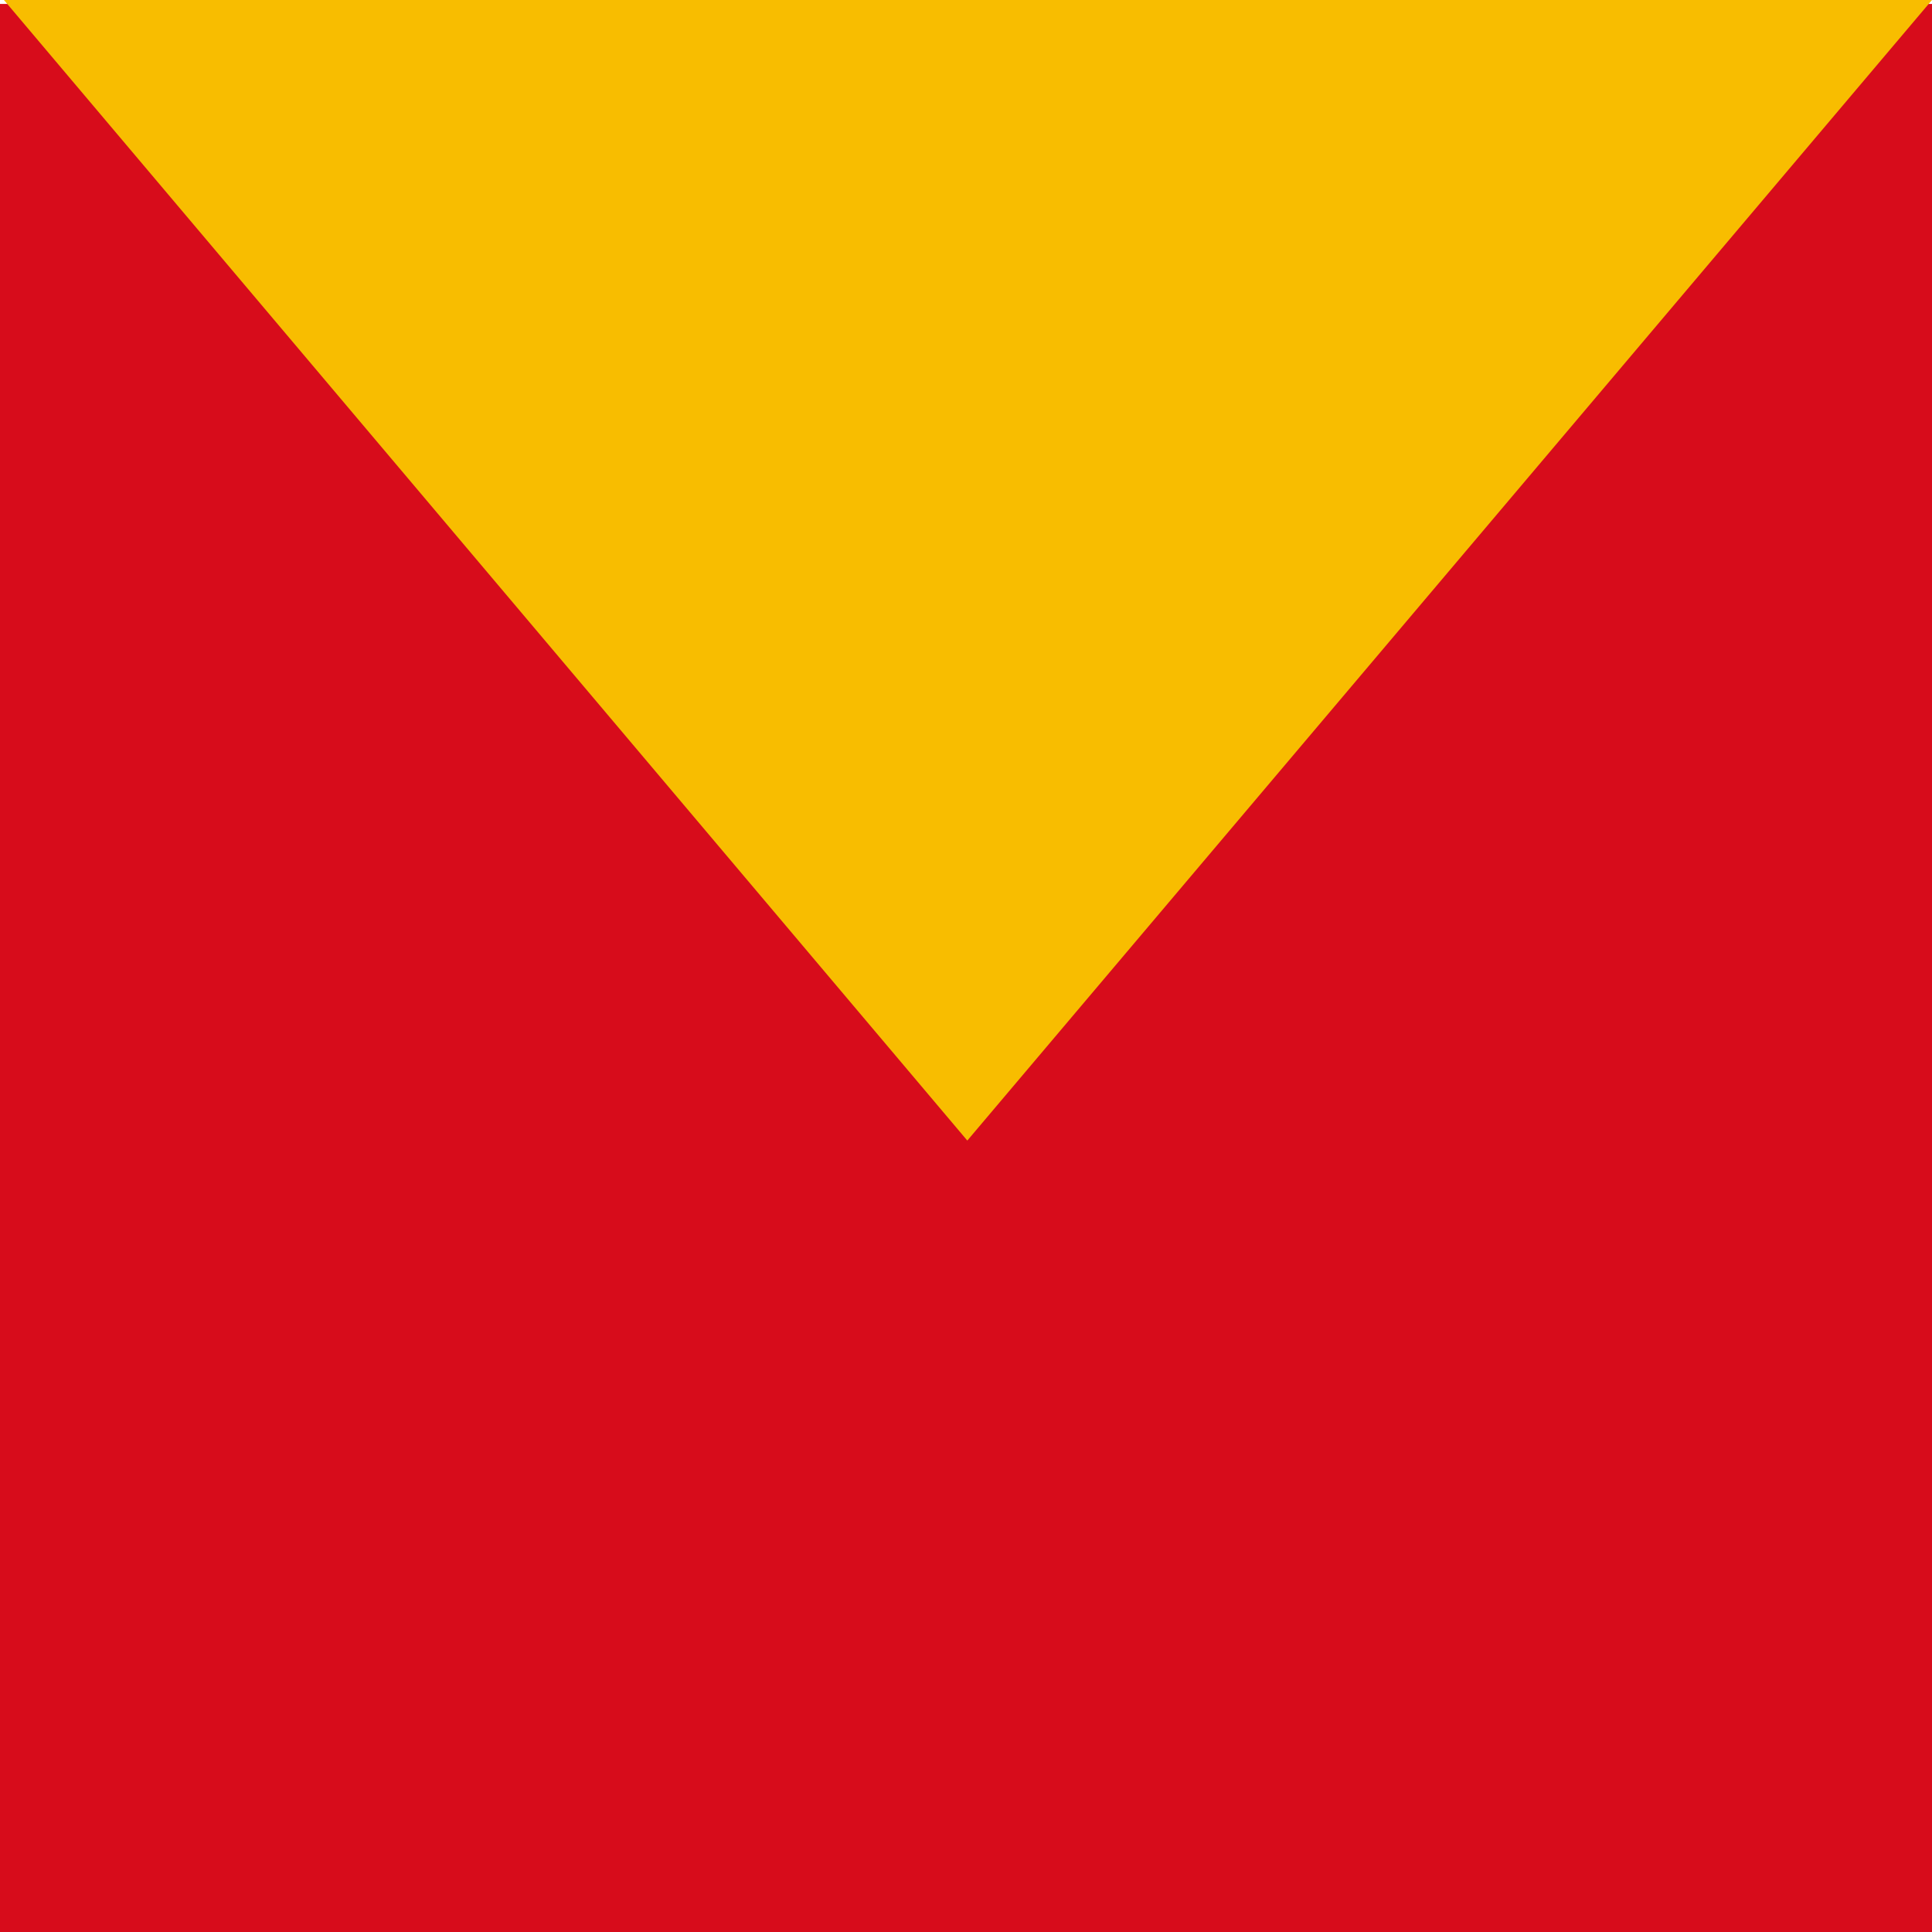 <?xml version="1.0" encoding="UTF-8"?>
<svg id="Layer_1" xmlns="http://www.w3.org/2000/svg" version="1.1" viewBox="0 0 147.2 147.2">
  <!-- Generator: Adobe Illustrator 29.3.1, SVG Export Plug-In . SVG Version: 2.1.0 Build 151)  -->
  <defs>
    <style>
      .st0 {
        fill: #f8bd00;
      }

      .st1 {
        fill: #d70c1b;
      }
    </style>
  </defs>
  <rect id="Rectangle_18" class="st1" y=".3" width="147.2" height="146.9"/>
  <path id="Path_77" class="st0" d="M.3,0l73.4,86.9L147.2,0H.3Z"/>
</svg>